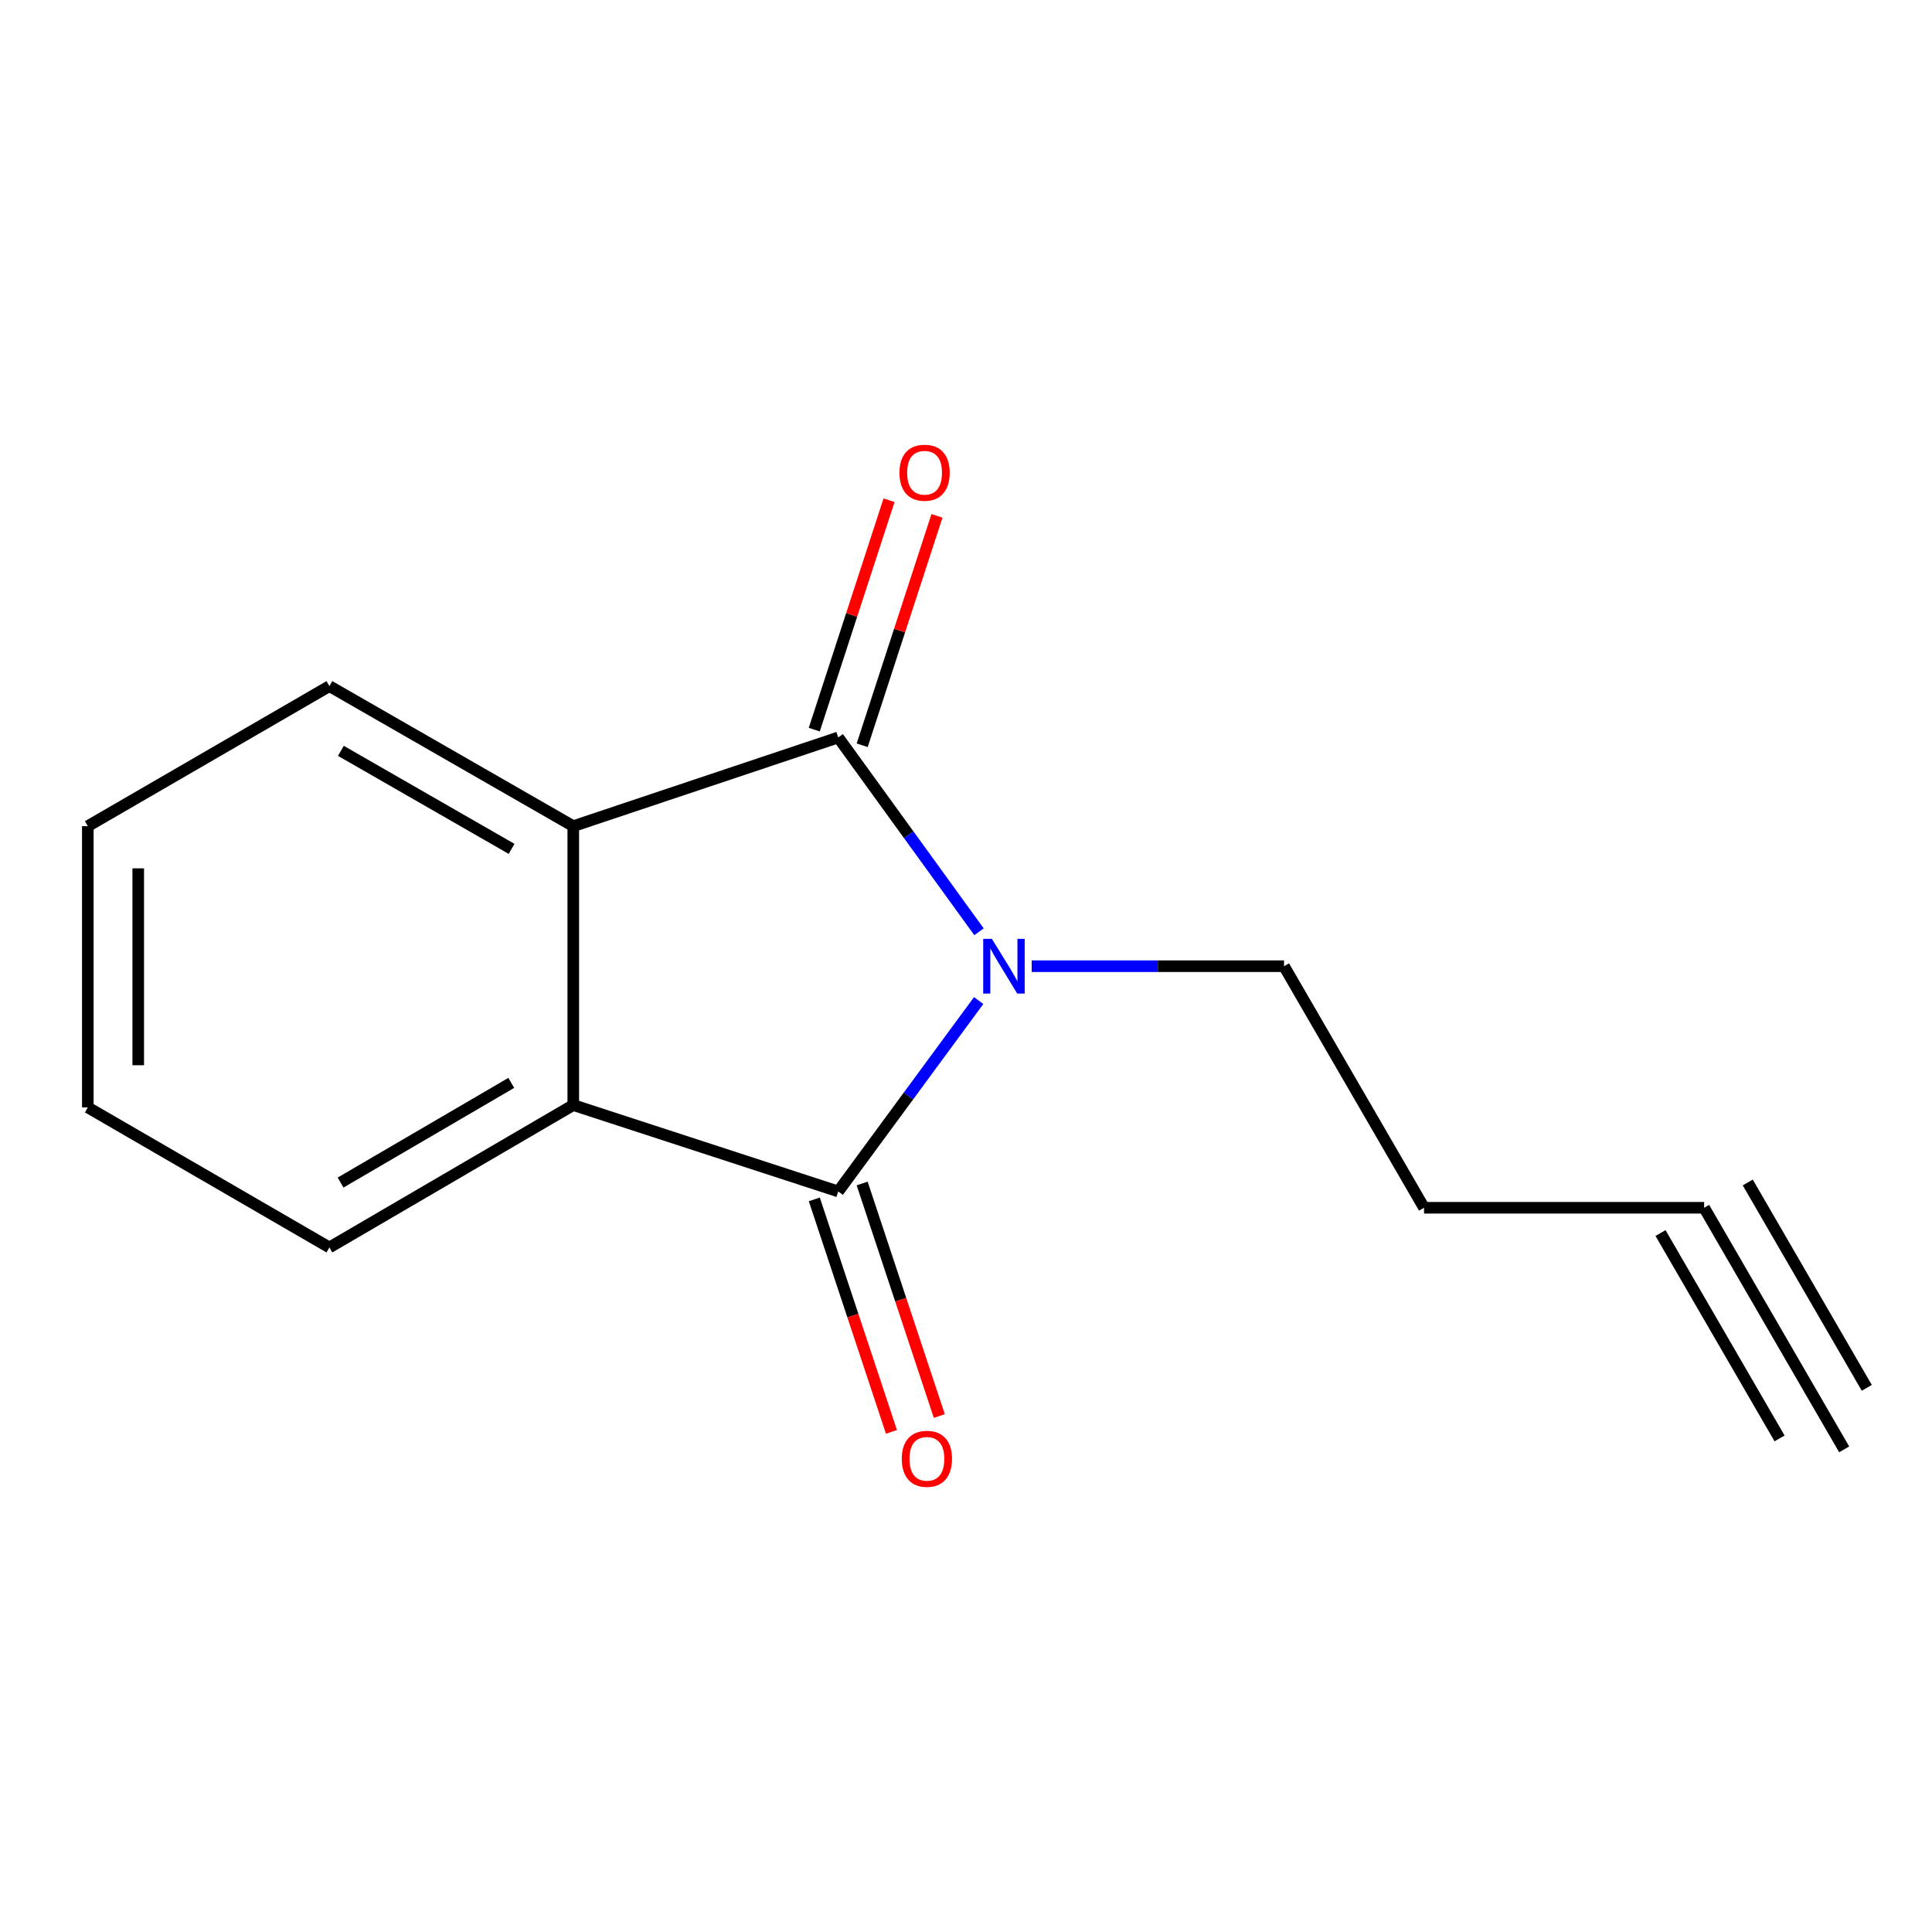 <?xml version='1.0' encoding='iso-8859-1'?>
<svg version='1.1' baseProfile='full'
              xmlns='http://www.w3.org/2000/svg'
                      xmlns:rdkit='http://www.rdkit.org/xml'
                      xmlns:xlink='http://www.w3.org/1999/xlink'
                  xml:space='preserve'
width='1000px' height='1000px' viewBox='0 0 1000 1000'>
<!-- END OF HEADER -->
<rect style='opacity:1.0;fill:#FFFFFF;stroke:none' width='1000' height='1000' x='0' y='0'> </rect>
<path class='bond-0' d='M 506.562,517.883 L 470.214,567.285' style='fill:none;fill-rule:evenodd;stroke:#0000FF;stroke-width:6px;stroke-linecap:butt;stroke-linejoin:miter;stroke-opacity:1' />
<path class='bond-0' d='M 470.214,567.285 L 433.866,616.687' style='fill:none;fill-rule:evenodd;stroke:#000000;stroke-width:6px;stroke-linecap:butt;stroke-linejoin:miter;stroke-opacity:1' />
<path class='bond-1' d='M 506.736,482.289 L 470.301,431.999' style='fill:none;fill-rule:evenodd;stroke:#0000FF;stroke-width:6px;stroke-linecap:butt;stroke-linejoin:miter;stroke-opacity:1' />
<path class='bond-1' d='M 470.301,431.999 L 433.866,381.71' style='fill:none;fill-rule:evenodd;stroke:#000000;stroke-width:6px;stroke-linecap:butt;stroke-linejoin:miter;stroke-opacity:1' />
<path class='bond-8' d='M 534.007,500.104 L 599.309,500.104' style='fill:none;fill-rule:evenodd;stroke:#0000FF;stroke-width:6px;stroke-linecap:butt;stroke-linejoin:miter;stroke-opacity:1' />
<path class='bond-8' d='M 599.309,500.104 L 664.611,500.104' style='fill:none;fill-rule:evenodd;stroke:#000000;stroke-width:6px;stroke-linecap:butt;stroke-linejoin:miter;stroke-opacity:1' />
<path class='bond-2' d='M 433.866,616.687 L 296.727,571.979' style='fill:none;fill-rule:evenodd;stroke:#000000;stroke-width:6px;stroke-linecap:butt;stroke-linejoin:miter;stroke-opacity:1' />
<path class='bond-6' d='M 421.483,620.796 L 441.451,680.971' style='fill:none;fill-rule:evenodd;stroke:#000000;stroke-width:6px;stroke-linecap:butt;stroke-linejoin:miter;stroke-opacity:1' />
<path class='bond-6' d='M 441.451,680.971 L 461.419,741.147' style='fill:none;fill-rule:evenodd;stroke:#FF0000;stroke-width:6px;stroke-linecap:butt;stroke-linejoin:miter;stroke-opacity:1' />
<path class='bond-6' d='M 446.249,612.578 L 466.217,672.753' style='fill:none;fill-rule:evenodd;stroke:#000000;stroke-width:6px;stroke-linecap:butt;stroke-linejoin:miter;stroke-opacity:1' />
<path class='bond-6' d='M 466.217,672.753 L 486.185,732.928' style='fill:none;fill-rule:evenodd;stroke:#FF0000;stroke-width:6px;stroke-linecap:butt;stroke-linejoin:miter;stroke-opacity:1' />
<path class='bond-3' d='M 433.866,381.71 L 296.727,427.621' style='fill:none;fill-rule:evenodd;stroke:#000000;stroke-width:6px;stroke-linecap:butt;stroke-linejoin:miter;stroke-opacity:1' />
<path class='bond-7' d='M 446.271,385.753 L 465.624,326.381' style='fill:none;fill-rule:evenodd;stroke:#000000;stroke-width:6px;stroke-linecap:butt;stroke-linejoin:miter;stroke-opacity:1' />
<path class='bond-7' d='M 465.624,326.381 L 484.978,267.008' style='fill:none;fill-rule:evenodd;stroke:#FF0000;stroke-width:6px;stroke-linecap:butt;stroke-linejoin:miter;stroke-opacity:1' />
<path class='bond-7' d='M 421.461,377.666 L 440.815,318.294' style='fill:none;fill-rule:evenodd;stroke:#000000;stroke-width:6px;stroke-linecap:butt;stroke-linejoin:miter;stroke-opacity:1' />
<path class='bond-7' d='M 440.815,318.294 L 460.168,258.921' style='fill:none;fill-rule:evenodd;stroke:#FF0000;stroke-width:6px;stroke-linecap:butt;stroke-linejoin:miter;stroke-opacity:1' />
<path class='bond-9' d='M 296.727,571.979 L 170.503,645.681' style='fill:none;fill-rule:evenodd;stroke:#000000;stroke-width:6px;stroke-linecap:butt;stroke-linejoin:miter;stroke-opacity:1' />
<path class='bond-9' d='M 264.636,560.5 L 176.279,612.092' style='fill:none;fill-rule:evenodd;stroke:#000000;stroke-width:6px;stroke-linecap:butt;stroke-linejoin:miter;stroke-opacity:1' />
<path class='bond-14' d='M 296.727,571.979 L 296.727,427.621' style='fill:none;fill-rule:evenodd;stroke:#000000;stroke-width:6px;stroke-linecap:butt;stroke-linejoin:miter;stroke-opacity:1' />
<path class='bond-10' d='M 296.727,427.621 L 170.503,355.137' style='fill:none;fill-rule:evenodd;stroke:#000000;stroke-width:6px;stroke-linecap:butt;stroke-linejoin:miter;stroke-opacity:1' />
<path class='bond-10' d='M 264.799,439.377 L 176.443,388.638' style='fill:none;fill-rule:evenodd;stroke:#000000;stroke-width:6px;stroke-linecap:butt;stroke-linejoin:miter;stroke-opacity:1' />
<path class='bond-4' d='M 882.062,625.139 L 737.08,625.139' style='fill:none;fill-rule:evenodd;stroke:#000000;stroke-width:6px;stroke-linecap:butt;stroke-linejoin:miter;stroke-opacity:1' />
<path class='bond-5' d='M 882.062,625.139 L 954.545,750.188' style='fill:none;fill-rule:evenodd;stroke:#000000;stroke-width:6px;stroke-linecap:butt;stroke-linejoin:miter;stroke-opacity:1' />
<path class='bond-5' d='M 859.486,638.225 L 921.097,744.516' style='fill:none;fill-rule:evenodd;stroke:#000000;stroke-width:6px;stroke-linecap:butt;stroke-linejoin:miter;stroke-opacity:1' />
<path class='bond-5' d='M 904.637,612.053 L 966.249,718.345' style='fill:none;fill-rule:evenodd;stroke:#000000;stroke-width:6px;stroke-linecap:butt;stroke-linejoin:miter;stroke-opacity:1' />
<path class='bond-11' d='M 664.611,500.104 L 737.08,625.139' style='fill:none;fill-rule:evenodd;stroke:#000000;stroke-width:6px;stroke-linecap:butt;stroke-linejoin:miter;stroke-opacity:1' />
<path class='bond-12' d='M 170.503,645.681 L 45.455,573.197' style='fill:none;fill-rule:evenodd;stroke:#000000;stroke-width:6px;stroke-linecap:butt;stroke-linejoin:miter;stroke-opacity:1' />
<path class='bond-13' d='M 170.503,355.137 L 45.455,427.621' style='fill:none;fill-rule:evenodd;stroke:#000000;stroke-width:6px;stroke-linecap:butt;stroke-linejoin:miter;stroke-opacity:1' />
<path class='bond-15' d='M 45.455,573.197 L 45.455,427.621' style='fill:none;fill-rule:evenodd;stroke:#000000;stroke-width:6px;stroke-linecap:butt;stroke-linejoin:miter;stroke-opacity:1' />
<path class='bond-15' d='M 71.549,551.361 L 71.549,449.457' style='fill:none;fill-rule:evenodd;stroke:#000000;stroke-width:6px;stroke-linecap:butt;stroke-linejoin:miter;stroke-opacity:1' />
<path  class='atom-0' d='M 513.383 485.944
L 522.663 500.944
Q 523.583 502.424, 525.063 505.104
Q 526.543 507.784, 526.623 507.944
L 526.623 485.944
L 530.383 485.944
L 530.383 514.264
L 526.503 514.264
L 516.543 497.864
Q 515.383 495.944, 514.143 493.744
Q 512.943 491.544, 512.583 490.864
L 512.583 514.264
L 508.903 514.264
L 508.903 485.944
L 513.383 485.944
' fill='#0000FF'/>
<path  class='atom-7' d='M 466.763 755.081
Q 466.763 748.281, 470.123 744.481
Q 473.483 740.681, 479.763 740.681
Q 486.043 740.681, 489.403 744.481
Q 492.763 748.281, 492.763 755.081
Q 492.763 761.961, 489.363 765.881
Q 485.963 769.761, 479.763 769.761
Q 473.523 769.761, 470.123 765.881
Q 466.763 762.001, 466.763 755.081
M 479.763 766.561
Q 484.083 766.561, 486.403 763.681
Q 488.763 760.761, 488.763 755.081
Q 488.763 749.521, 486.403 746.721
Q 484.083 743.881, 479.763 743.881
Q 475.443 743.881, 473.083 746.681
Q 470.763 749.481, 470.763 755.081
Q 470.763 760.801, 473.083 763.681
Q 475.443 766.561, 479.763 766.561
' fill='#FF0000'/>
<path  class='atom-8' d='M 465.559 244.679
Q 465.559 237.879, 468.919 234.079
Q 472.279 230.279, 478.559 230.279
Q 484.839 230.279, 488.199 234.079
Q 491.559 237.879, 491.559 244.679
Q 491.559 251.559, 488.159 255.479
Q 484.759 259.359, 478.559 259.359
Q 472.319 259.359, 468.919 255.479
Q 465.559 251.599, 465.559 244.679
M 478.559 256.159
Q 482.879 256.159, 485.199 253.279
Q 487.559 250.359, 487.559 244.679
Q 487.559 239.119, 485.199 236.319
Q 482.879 233.479, 478.559 233.479
Q 474.239 233.479, 471.879 236.279
Q 469.559 239.079, 469.559 244.679
Q 469.559 250.399, 471.879 253.279
Q 474.239 256.159, 478.559 256.159
' fill='#FF0000'/>
</svg>
